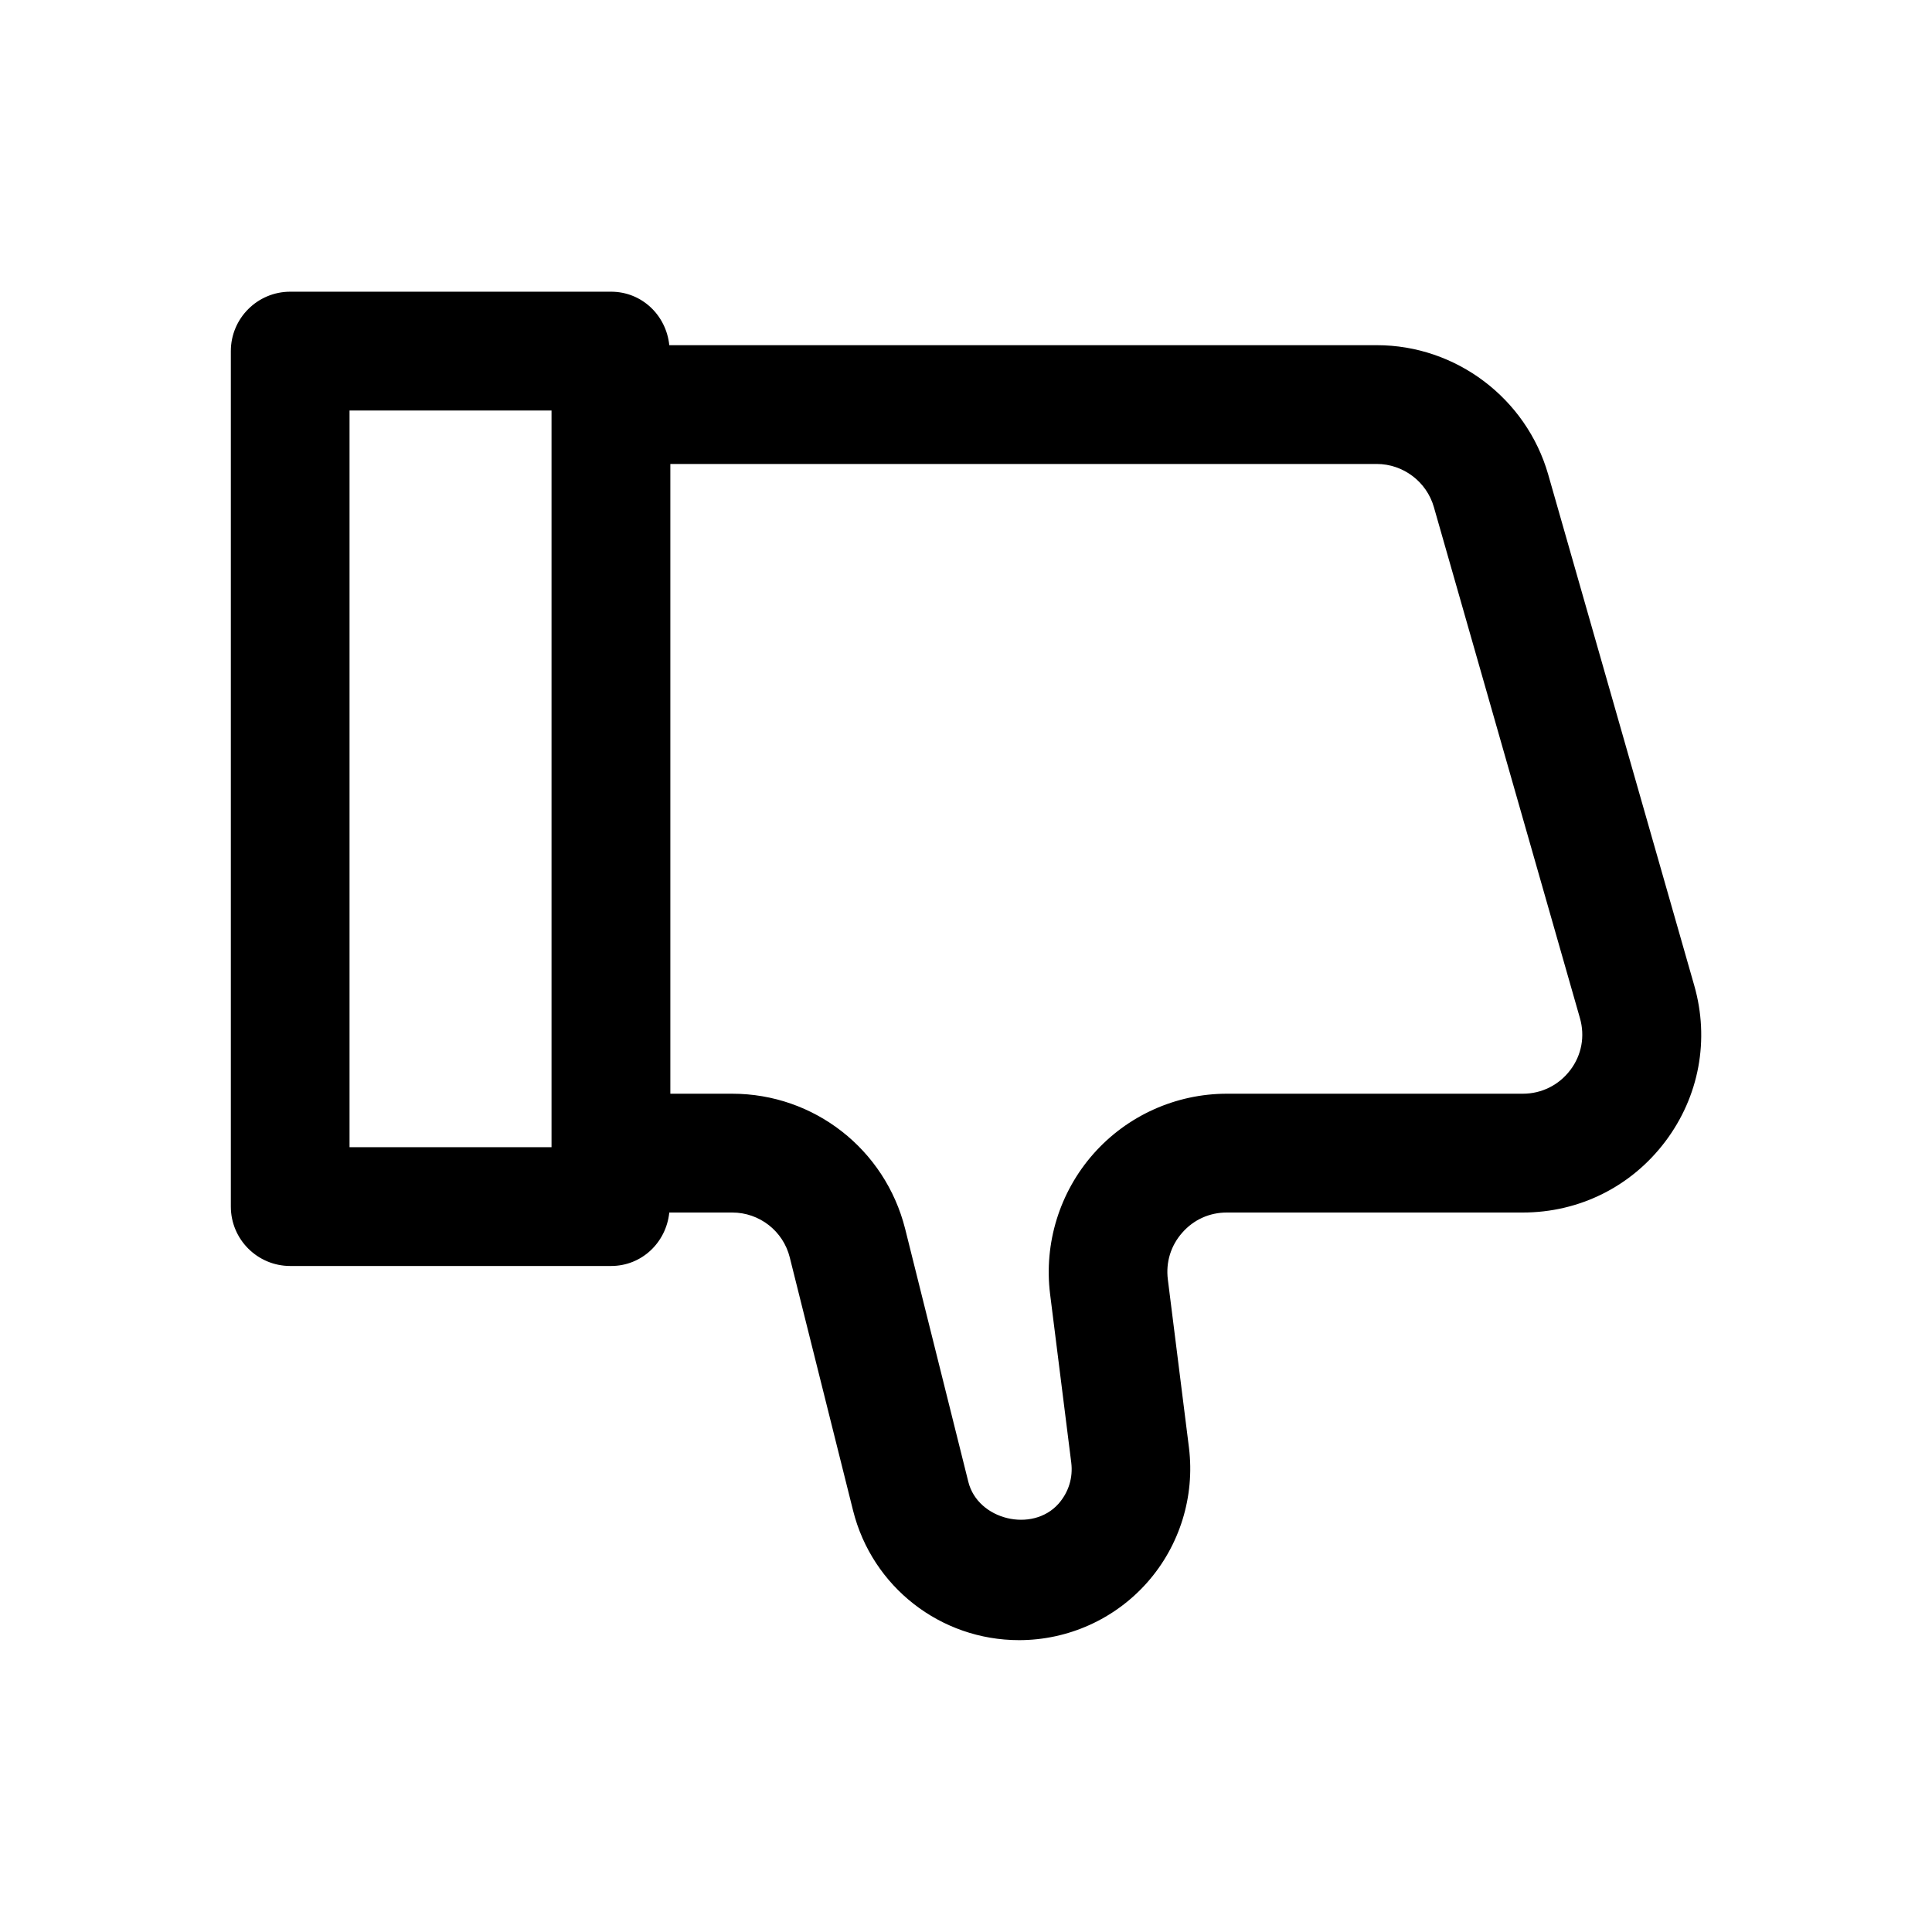 <?xml version="1.0" encoding="UTF-8"?>
<!-- The Best Svg Icon site in the world: iconSvg.co, Visit us! https://iconsvg.co -->
<svg fill="#000000" width="800px" height="800px" version="1.1" viewBox="144 144 512 512" xmlns="http://www.w3.org/2000/svg">
 <path d="m585.3 446.54c9.004-11.934 11.809-27.016 7.684-41.406l-38.699-135.4c-5.793-20.184-24.434-34.258-45.406-34.258l-187.51-0.004c-0.82-7.934-7.273-14.168-15.43-14.168h-85.02c-8.691 0-15.742 7.055-15.742 15.742v226.71c0 8.691 7.055 15.742 15.742 15.742h85.02c8.156 0 14.609-6.234 15.43-14.168h16.688c7.211 0 13.508 4.914 15.242 11.902l16.781 67.102c5.07 20.215 23.176 34.32 43.988 34.32 13.004 0 25.379-5.574 33.977-15.305s12.625-22.734 11.051-35.645l-5.606-44.648c-0.566-4.566 0.789-8.973 3.84-12.406 3.023-3.434 7.211-5.32 11.777-5.32h78.438c14.992 0 28.754-6.863 37.758-18.797zm-348.67-193.75h53.531v195.23h-53.531zm323.51 174.79c-2.992 3.969-7.59 6.266-12.562 6.266h-78.438c-13.539 0-26.449 5.824-35.395 15.965-8.941 10.141-13.129 23.68-11.461 37.125l5.606 44.648c0.504 4-0.691 7.871-3.371 10.926-6.926 7.781-21.379 4.285-23.898-5.793l-16.75-67.07c-5.324-21.094-24.121-35.801-45.848-35.801h-16.375v-166.89h187.2c6.992 0 13.227 4.691 15.145 11.43l38.699 135.4c1.387 4.789 0.473 9.824-2.547 13.793z"/>
</svg>